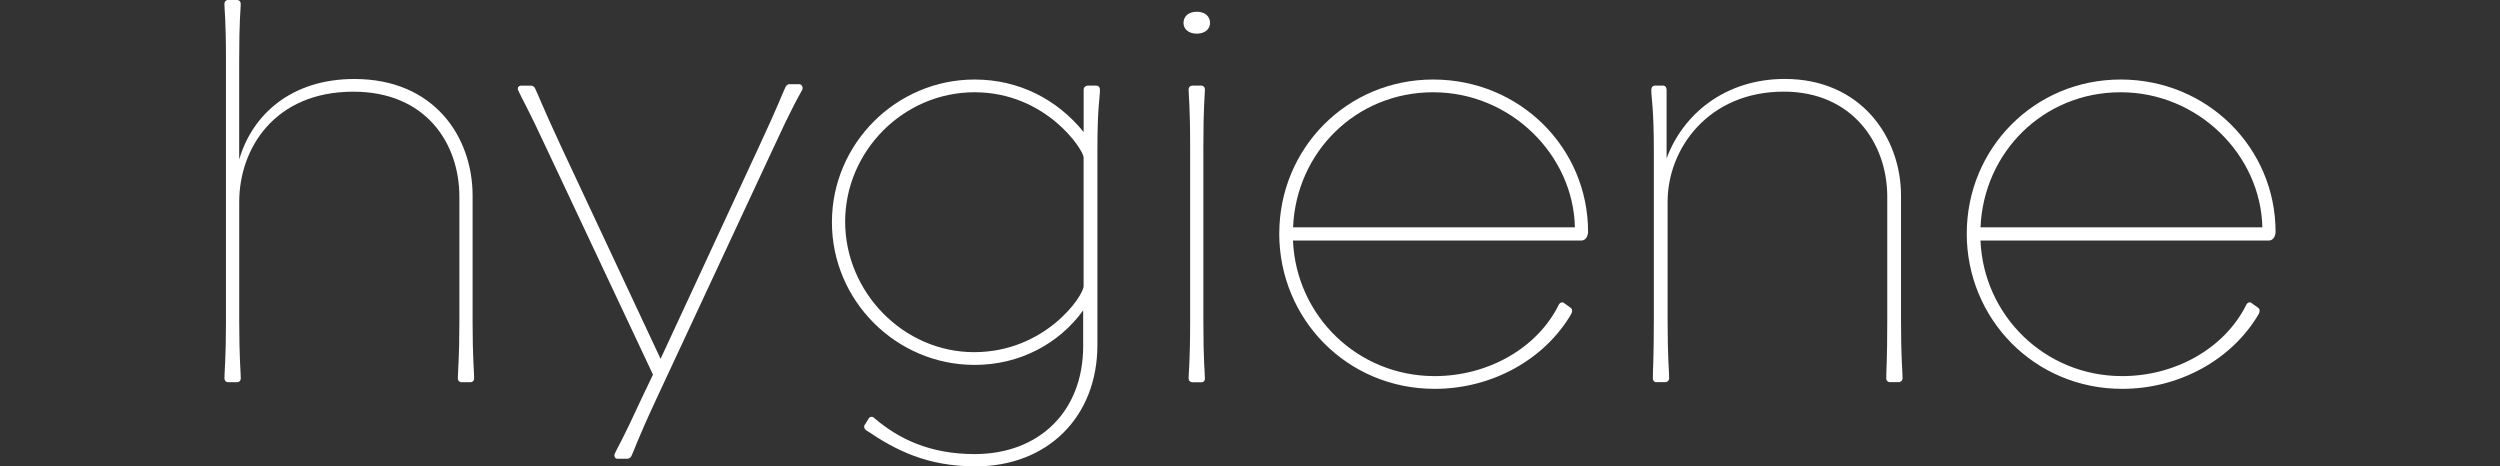 <?xml version="1.0" encoding="UTF-8"?><svg id="_レイヤー_2" xmlns="http://www.w3.org/2000/svg" viewBox="0 0 520 97"><rect x="0" y="0" width="520" height="97" fill="#333333" stroke="none"/><defs><style>.cls-1{fill:none;}.cls-1,.cls-2{stroke-width:0px;}.cls-2{fill:#fff;}</style></defs><g id="contents"><path class="cls-2" d="M46.68,78.66c0-1.27.32-4.03.32-11.66V12.51c0-8.69-.32-10.39-.32-11.66,0-.64.42-.85.74-.85h1.91c.32,0,.74.21.74.85,0,1.17-.32,3.07-.32,11.66v20.67c2.76-9.43,10.92-16.75,23.96-16.75,16.64,0,24.59,12.08,24.59,24.27v26.4c0,7.31.32,10.28.32,11.55,0,.64-.42.85-.74.85h-1.91c-.32,0-.74-.21-.74-.85,0-1.27.32-4.13.32-11.66v-26.08c0-11.13-7-21.84-22.05-21.84-16.43,0-23.74,11.87-23.74,22.9v25.02c0,7.53.32,10.39.32,11.66,0,.64-.42.85-.74.85h-1.91c-.32,0-.74-.21-.74-.85Z"/><path class="cls-2" d="M127.87,94.35c.53-1.17,1.48-2.54,5.62-11.55l2.33-4.88-22.05-46.85c-4.13-8.9-5.3-10.71-5.94-12.19-.32-.53,0-1.06.53-1.06h2.12c.21,0,.64.11.85.64.64,1.27,1.27,3.18,5.51,12.3l20.56,43.88,20.35-43.88c4.35-9.33,4.98-11.34,5.62-12.61.21-.53.64-.64.85-.64h2.01c.53,0,.85.64.64,1.17-.74,1.38-1.91,3.18-6.25,12.61l-24.06,51.62c-4.24,9.12-4.66,10.81-5.19,11.87-.21.53-.74.64-.85.64h-2.12c-.53,0-.74-.64-.53-1.06Z"/><path class="cls-2" d="M180.13,89.47c-.53-.42-.42-1.06-.21-1.17l.85-1.38c.21-.21.64-.42,1.17.11,4.98,4.24,11.45,7.42,20.78,7.42,13.36,0,22.58-8.8,22.58-22.47v-7.42c-4.98,6.89-13.14,11.34-22.58,11.34-16.32,0-29.68-13.36-29.68-29.68s13.36-29.68,29.68-29.68c9.22,0,17.17,4.13,22.68,10.92v-8.8c0-.53.42-.85.85-.85h1.8c.42,0,.74.32.74.85,0,1.7-.53,3.5-.53,12.51v40.6c0,14.95-10.39,25.23-25.33,25.23-10.07,0-16.54-3.29-22.79-7.53ZM225.39,59.47v-26.71c0-1.59-7.84-13.57-22.68-13.57s-26.92,12.3-26.92,26.92,12.08,27.14,26.82,27.14,22.79-11.66,22.79-13.78Z"/><path class="cls-2" d="M246.17,4.77c0-1.38,1.06-2.33,2.76-2.33s2.76.95,2.76,2.33c0,1.27-1.06,2.23-2.76,2.23s-2.76-.95-2.76-2.23ZM247.23,78.66c0-1.27.32-3.07.32-11.98V30.64c0-8.9-.32-10.81-.32-11.98,0-.64.42-.85.85-.85h1.8c.32,0,.74.21.74.85,0,1.17-.32,3.18-.32,11.98v36.04c0,8.8.32,10.71.32,11.98,0,.64-.32.85-.74.85h-1.8c-.42,0-.85-.21-.85-.85Z"/><path class="cls-2" d="M266.09,48.55c0-17.6,13.99-32.01,32.01-32.01s32.22,14.2,32.22,31.69c0,.74-.42,1.8-1.38,1.8h-60c.64,15.58,13.36,28.2,29.47,28.2,11.13,0,21.31-5.83,25.76-14.73.21-.53.74-.74,1.06-.53l1.48,1.06c.42.32.32.85.11,1.27-5.51,9.43-16.43,15.58-28.41,15.58-18.23,0-32.33-14.52-32.33-32.33ZM327.58,47.28c-.32-15.05-13.36-28.09-29.47-28.09s-28.51,12.51-29.15,28.09h58.62Z"/><path class="cls-2" d="M343.79,78.66c0-1.7.21-4.03.21-12.4V31.59c0-9.33-.53-11.13-.53-12.83,0-.74.42-.95.74-.95h1.8c.21,0,.64.21.64.95v14.2c3.39-9.22,12.19-16.54,24.59-16.54,15.79,0,24.17,12.08,24.17,24.27v25.97c0,8.16.32,10.39.32,11.98,0,.64-.53.85-.74.85h-1.91c-.32,0-.74-.21-.74-.85,0-1.59.21-3.71.21-11.98v-25.76c0-11.13-7.31-21.84-21.52-21.84-15.69,0-24.17,11.87-24.17,22.9v24.38c0,8.27.32,10.6.32,12.3,0,.64-.53.85-.74.85h-2.01c-.21,0-.64-.21-.64-.85Z"/><path class="cls-2" d="M409.09,48.55c0-17.6,13.99-32.01,32.01-32.01s32.22,14.2,32.22,31.69c0,.74-.42,1.8-1.38,1.8h-60c.64,15.58,13.36,28.2,29.47,28.2,11.13,0,21.31-5.83,25.76-14.73.21-.53.74-.74,1.06-.53l1.48,1.06c.42.32.32.85.11,1.27-5.51,9.43-16.43,15.58-28.41,15.58-18.23,0-32.33-14.52-32.33-32.33ZM470.57,47.28c-.32-15.05-13.36-28.09-29.47-28.09s-28.51,12.51-29.15,28.09h58.62Z"/><rect class="cls-1" width="520" height="97"/></g></svg>